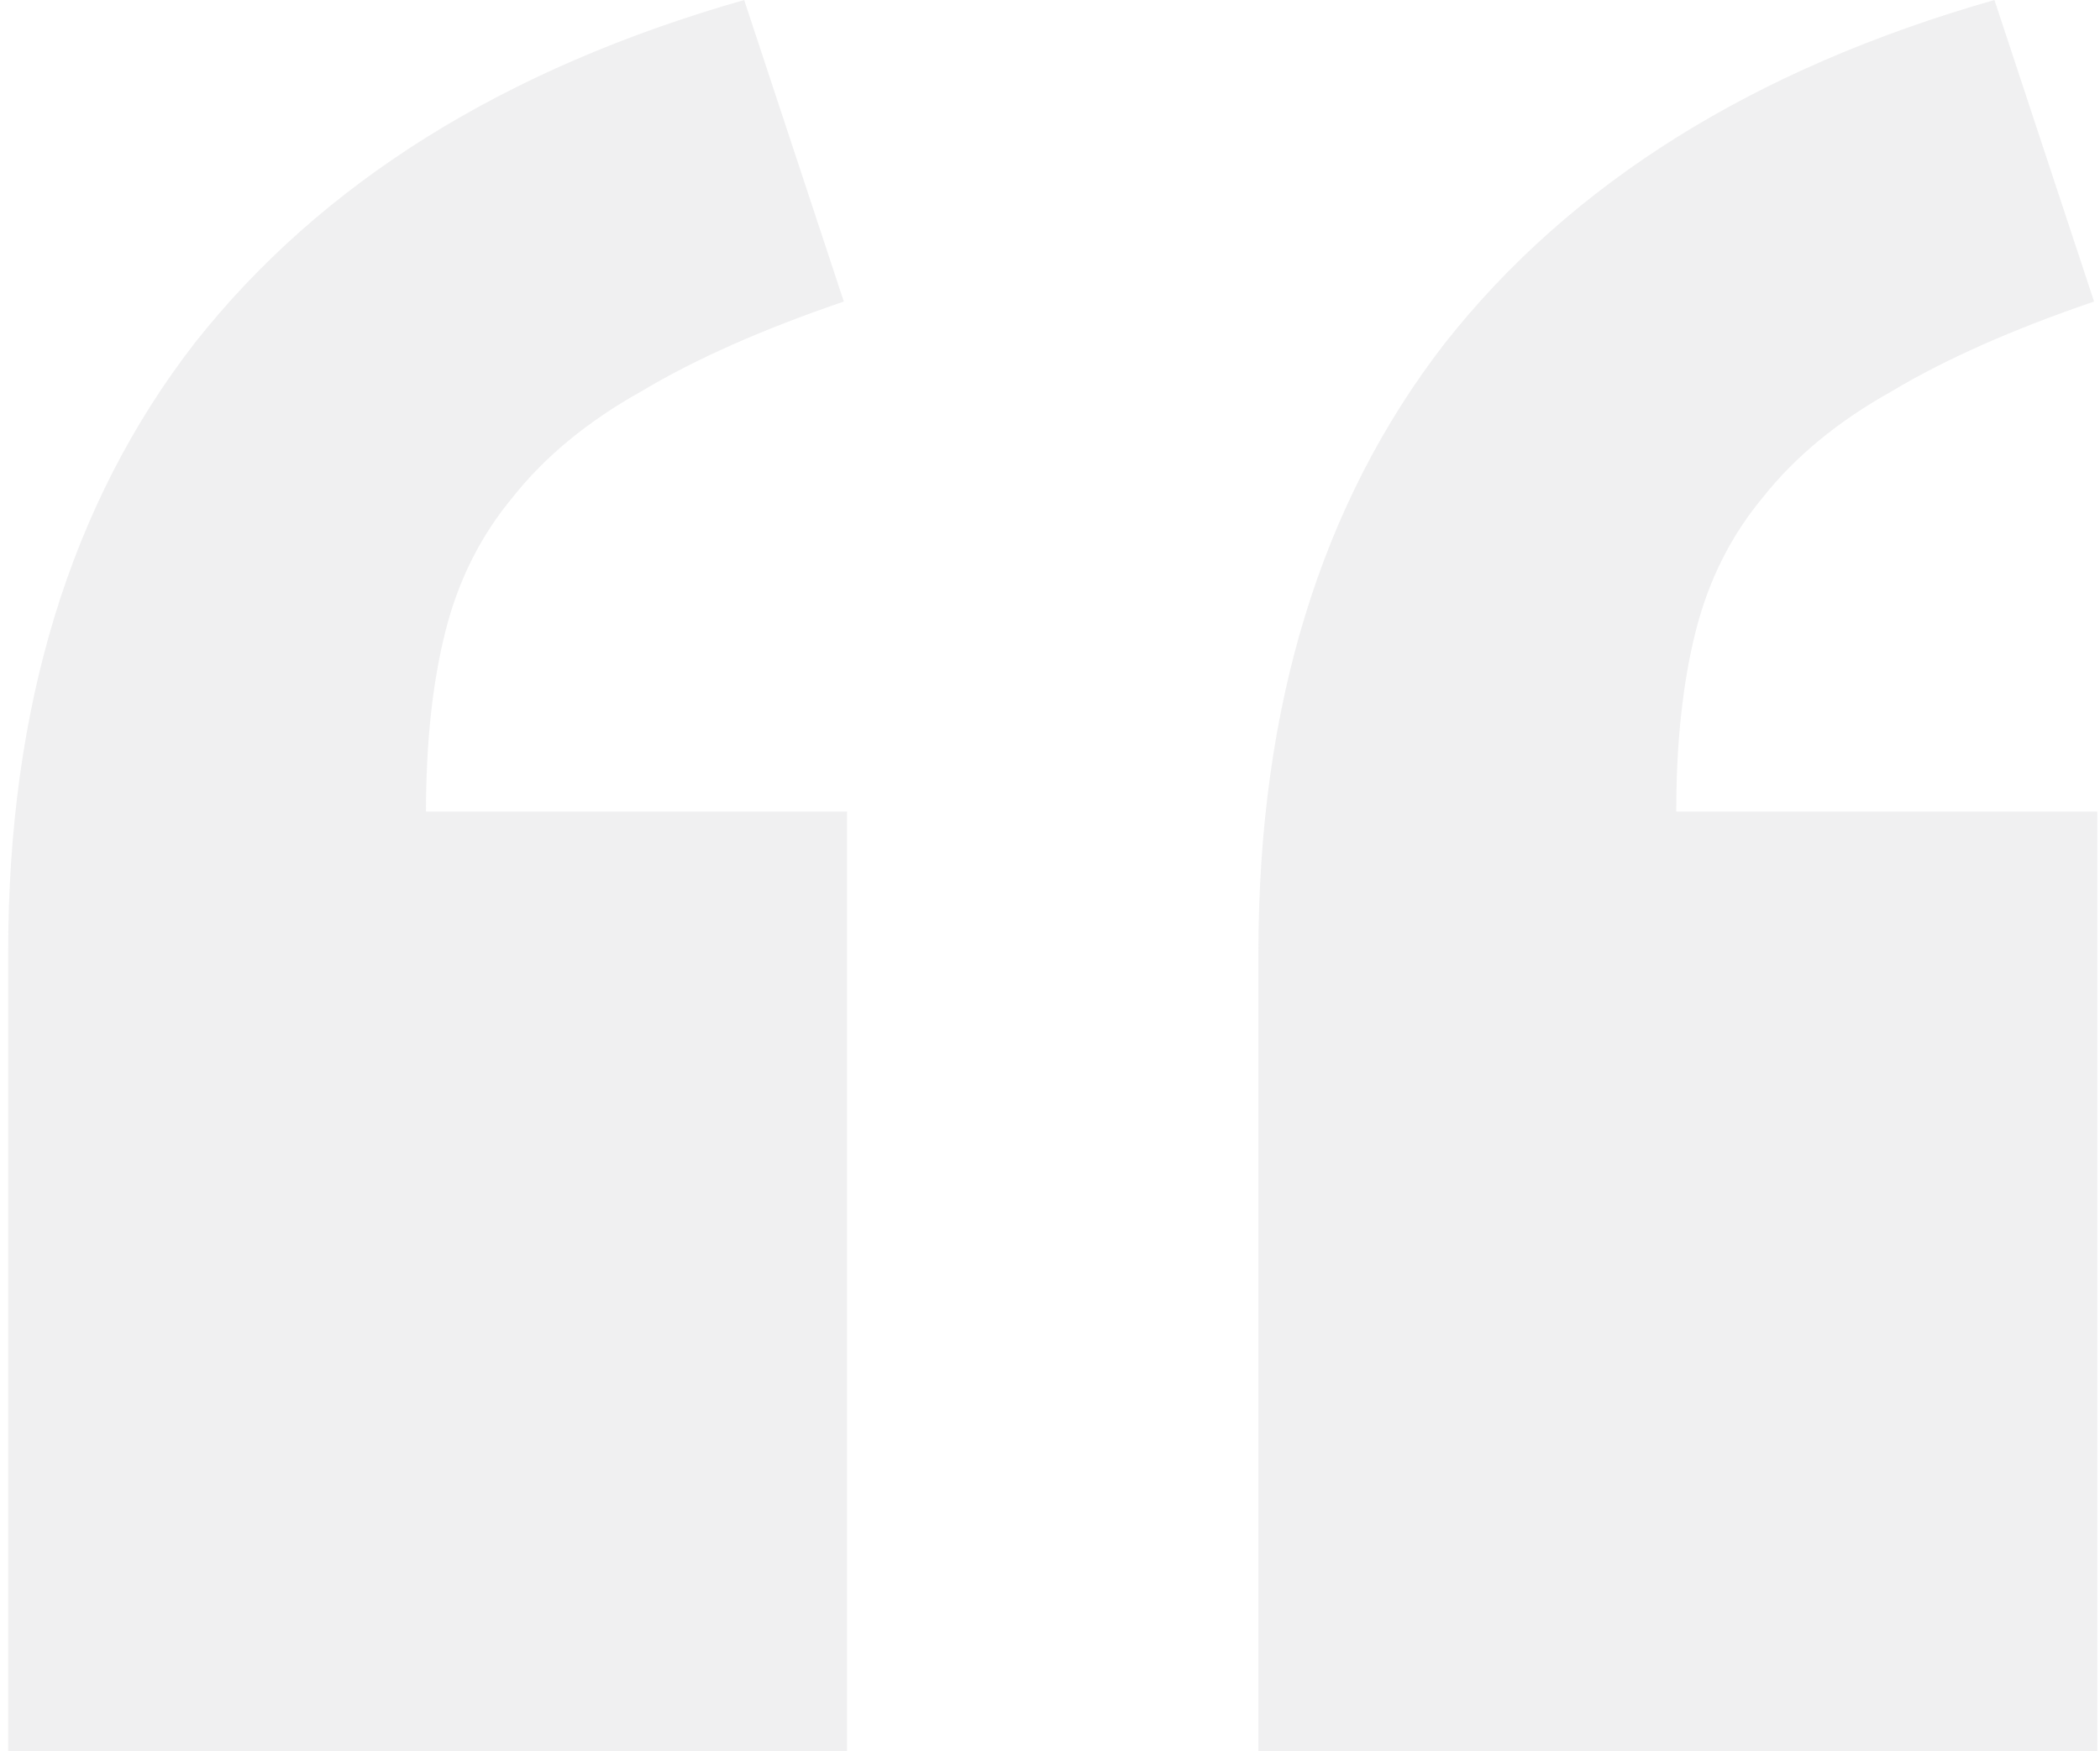 <svg width="193" height="161" viewBox="0 0 193 161" fill="none" xmlns="http://www.w3.org/2000/svg">
<path opacity="0.15" d="M192.75 161H115.655V87.577C115.655 64.97 121.365 46.295 132.787 31.551C144.405 16.808 161.242 6.291 183.298 0L192.455 27.718C184.972 30.273 178.768 33.026 173.845 35.974C168.922 38.727 164.984 41.97 162.03 45.705C159.076 49.244 157.008 53.372 155.827 58.09C154.645 62.808 154.055 68.312 154.055 74.603H192.75V161ZM77.845 161H0.75V87.577C0.75 64.97 6.461 46.295 17.882 31.551C29.501 16.808 46.338 6.291 68.393 0L77.55 27.718C70.067 30.273 63.864 33.026 58.941 35.974C54.018 38.727 50.079 41.97 47.125 45.705C44.172 49.244 42.104 53.372 40.922 58.09C39.741 62.808 39.15 68.312 39.15 74.603H77.845V161Z" fill="#9E9DA4"/>
</svg>
